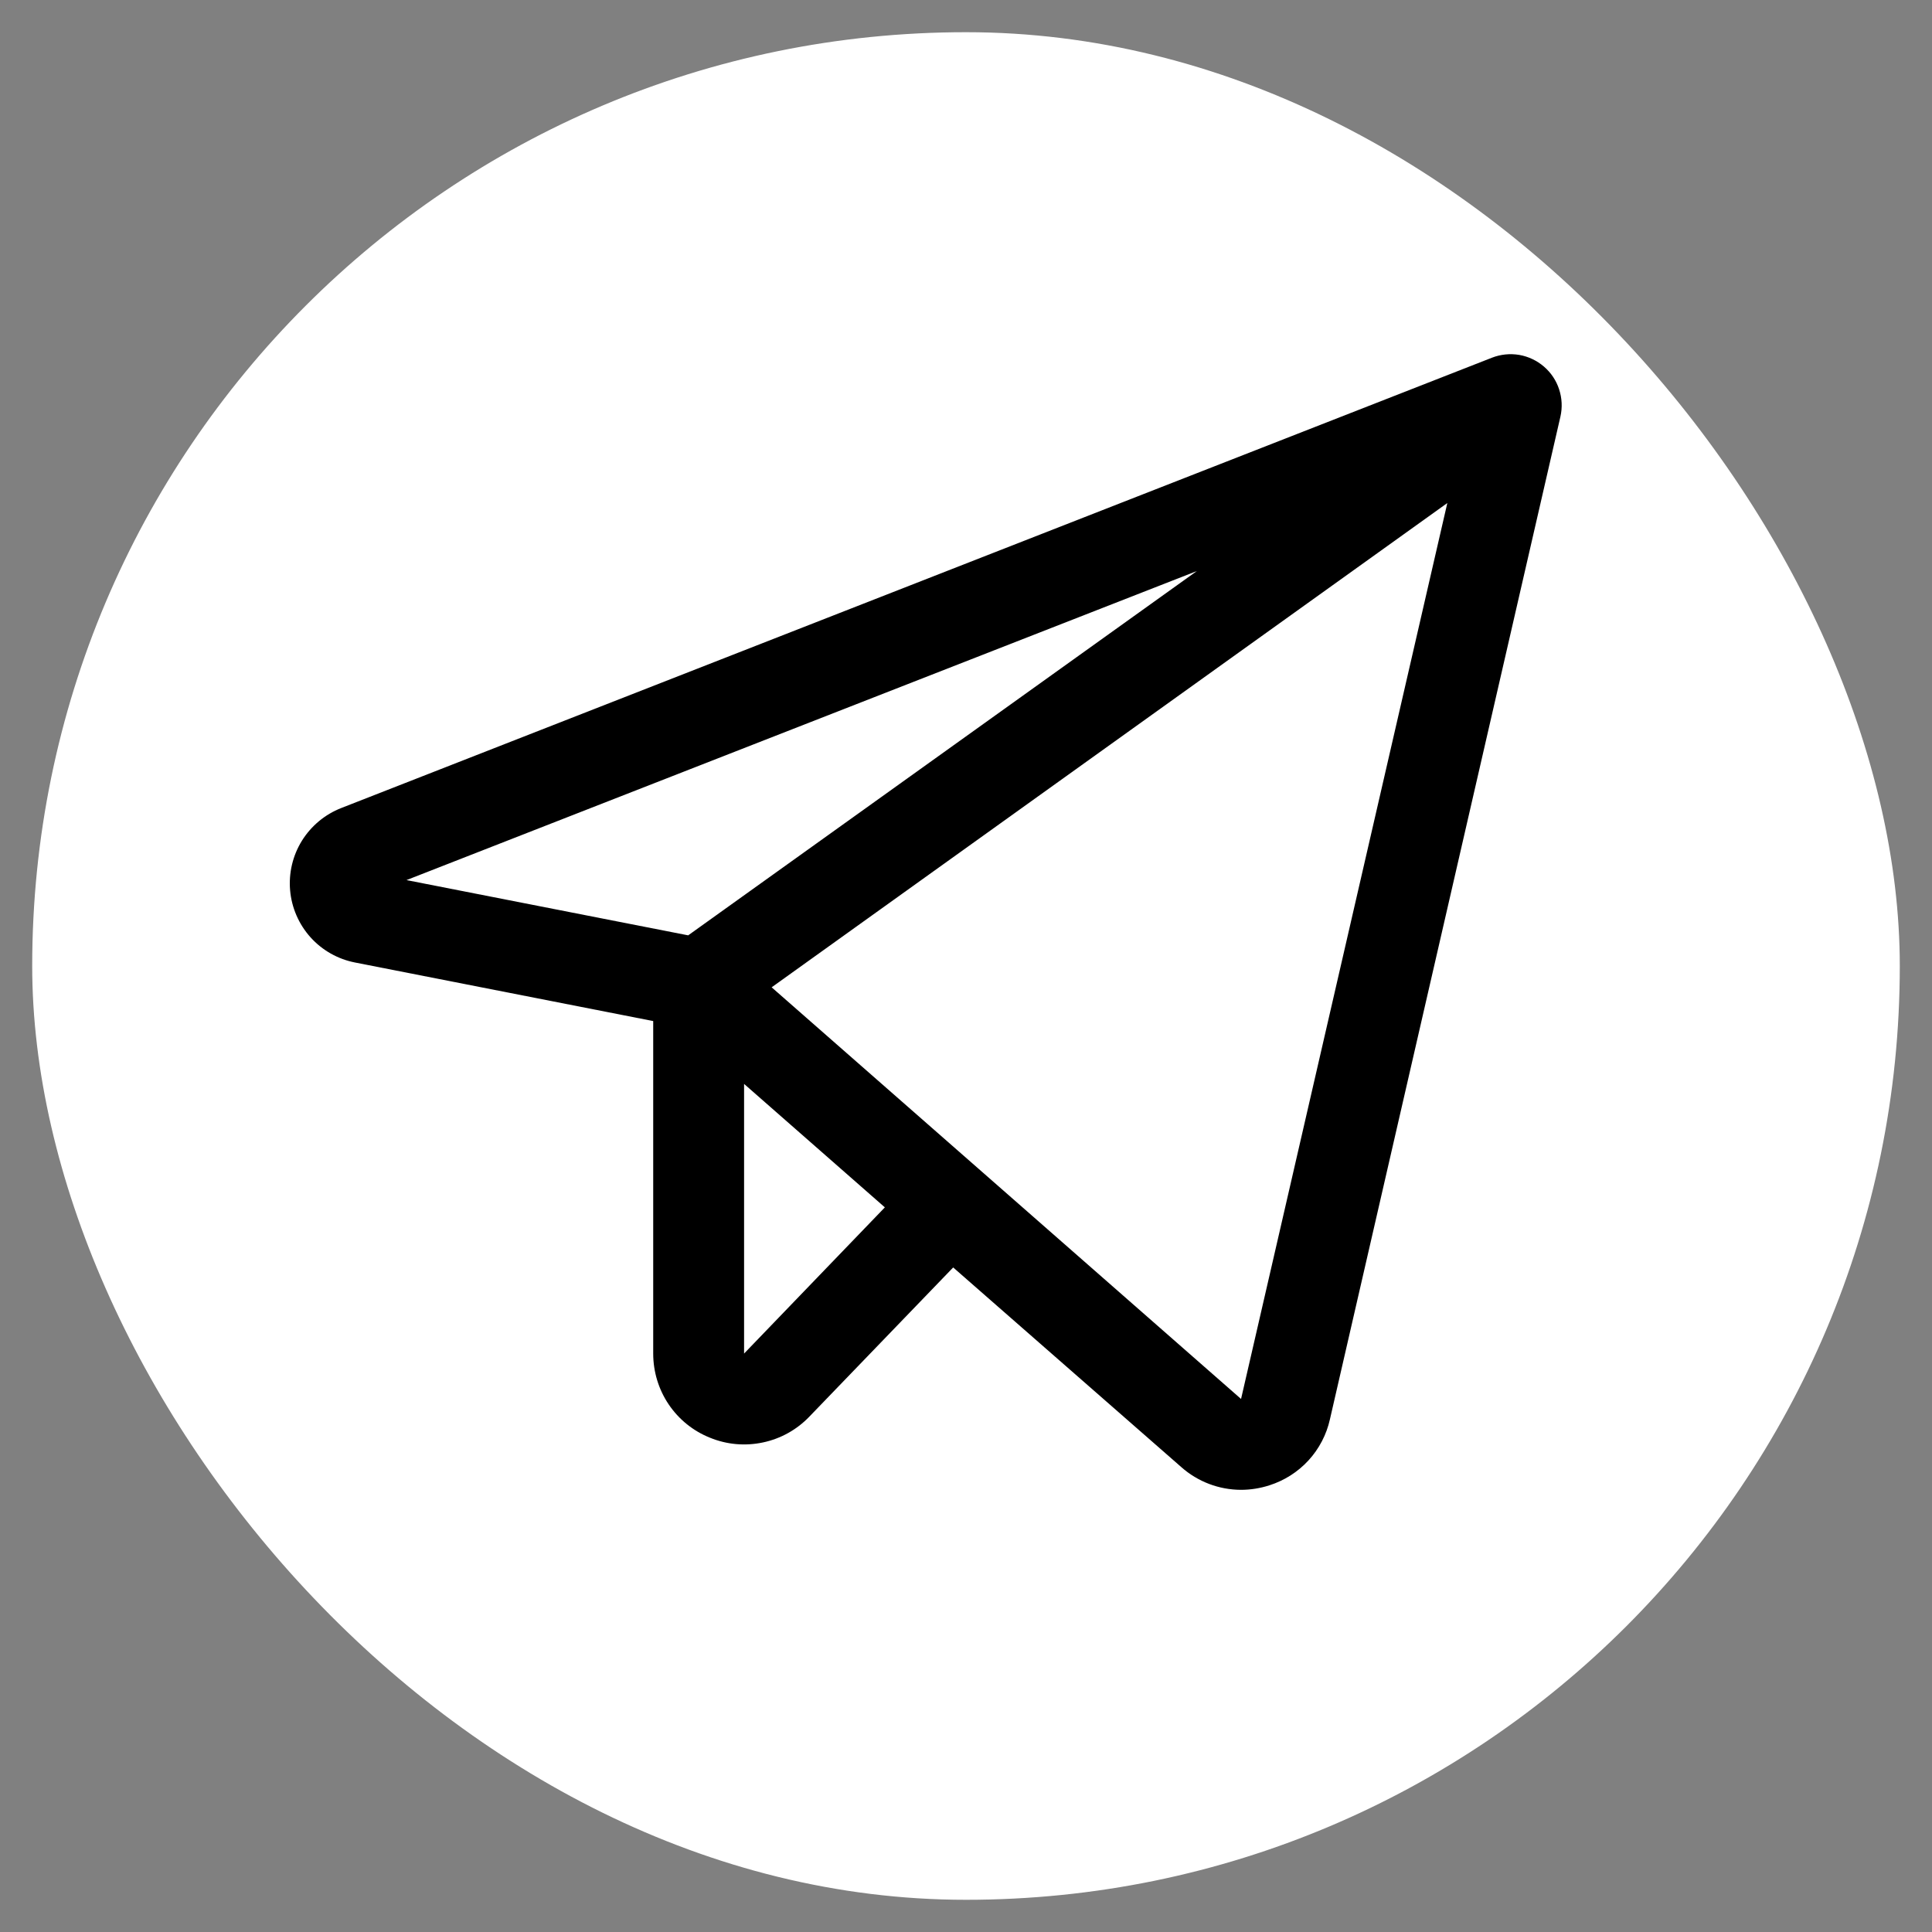 <svg width="30" height="30" viewBox="0 0 30 30" fill="none" xmlns="http://www.w3.org/2000/svg">
<rect x="0" y="0" width="30" height="30" fill="#808080" stroke="none"/>
<rect x="0.5" y="0.5" width="29" height="29" rx="14.5" fill="white"/>
<path d="M23.975 5.693C23.866 5.599 23.733 5.536 23.591 5.511C23.448 5.487 23.302 5.502 23.168 5.554L5.299 12.547C5.046 12.646 4.832 12.824 4.688 13.055C4.545 13.286 4.481 13.557 4.505 13.827C4.529 14.098 4.641 14.353 4.822 14.555C5.004 14.757 5.247 14.894 5.514 14.946L10.143 15.855V21.018C10.143 21.299 10.226 21.574 10.383 21.807C10.54 22.04 10.764 22.221 11.025 22.325C11.286 22.432 11.572 22.457 11.848 22.398C12.123 22.34 12.374 22.2 12.569 21.996L14.801 19.681L18.343 22.781C18.599 23.008 18.928 23.133 19.27 23.134C19.419 23.134 19.568 23.11 19.711 23.064C19.943 22.99 20.153 22.857 20.318 22.677C20.483 22.497 20.598 22.277 20.651 22.039L24.23 6.47C24.262 6.329 24.255 6.183 24.21 6.046C24.166 5.909 24.084 5.787 23.975 5.693ZM18.585 8.867L10.686 14.524L6.312 13.666L18.585 8.867ZM11.554 21.018V16.831L13.74 18.748L11.554 21.018ZM19.271 21.723L11.982 15.331L22.474 7.811L19.271 21.723Z" fill="black"/>
</svg>
